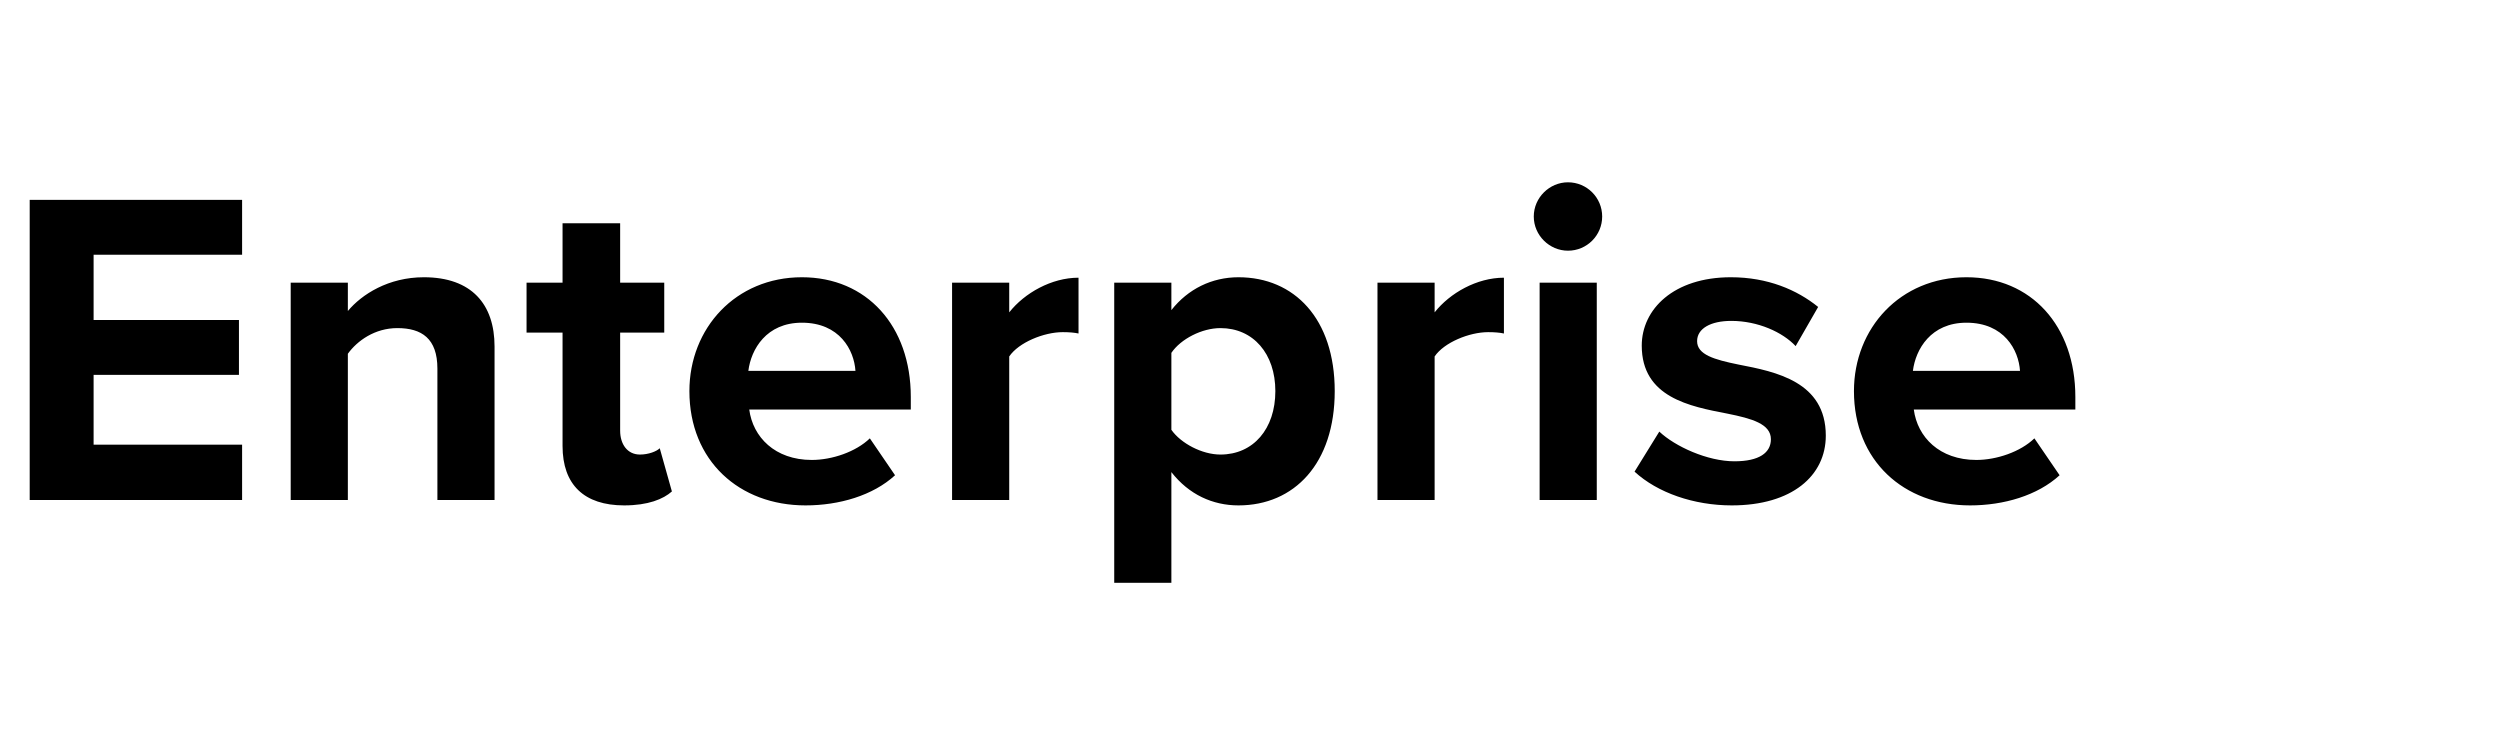 <svg width="100" height="30" viewBox="0 0 100 30" fill="none" xmlns="http://www.w3.org/2000/svg">
<g clip-path="url(#clip0_2210_80143)">
<path d="M1.188 20V7.994H9.684V10.19H3.744V12.8H9.558V14.996H3.744V17.786H9.684V20H1.188ZM17.496 20V14.744C17.496 13.538 16.866 13.124 15.894 13.124C14.994 13.124 14.292 13.628 13.914 14.15V20H11.628V11.306H13.914V12.44C14.472 11.774 15.534 11.09 16.956 11.09C18.864 11.09 19.782 12.17 19.782 13.862V20H17.496ZM24.968 20.216C23.366 20.216 22.502 19.388 22.502 17.84V13.304H21.062V11.306H22.502V8.93H24.806V11.306H26.57V13.304H24.806V17.228C24.806 17.768 25.094 18.182 25.598 18.182C25.94 18.182 26.264 18.056 26.39 17.93L26.876 19.658C26.534 19.964 25.922 20.216 24.968 20.216ZM27.576 15.644C27.576 13.124 29.43 11.09 32.076 11.09C34.668 11.09 36.432 13.034 36.432 15.878V16.382H29.97C30.114 17.48 30.996 18.398 32.472 18.398C33.282 18.398 34.236 18.074 34.794 17.534L35.802 19.01C34.92 19.82 33.57 20.216 32.22 20.216C29.574 20.216 27.576 18.434 27.576 15.644ZM32.076 12.908C30.654 12.908 30.042 13.97 29.934 14.834H34.218C34.164 14.006 33.588 12.908 32.076 12.908ZM38.083 20V11.306H40.369V12.494C40.981 11.72 42.061 11.108 43.141 11.108V13.34C42.979 13.304 42.763 13.286 42.511 13.286C41.755 13.286 40.747 13.7 40.369 14.258V20H38.083ZM46.855 23.312H44.569V11.306H46.855V12.404C47.522 11.558 48.475 11.09 49.538 11.09C51.77 11.09 53.389 12.746 53.389 15.644C53.389 18.542 51.77 20.216 49.538 20.216C48.511 20.216 47.557 19.784 46.855 18.884V23.312ZM51.014 15.644C51.014 14.15 50.132 13.124 48.818 13.124C48.08 13.124 47.233 13.556 46.855 14.114V17.192C47.233 17.732 48.08 18.182 48.818 18.182C50.132 18.182 51.014 17.156 51.014 15.644ZM55.099 20V11.306H57.385V12.494C57.997 11.72 59.077 11.108 60.157 11.108V13.34C59.995 13.304 59.779 13.286 59.527 13.286C58.771 13.286 57.763 13.7 57.385 14.258V20H55.099ZM62.719 10.028C61.981 10.028 61.351 9.416 61.351 8.66C61.351 7.904 61.981 7.292 62.719 7.292C63.475 7.292 64.087 7.904 64.087 8.66C64.087 9.416 63.475 10.028 62.719 10.028ZM61.585 20V11.306H63.871V20H61.585ZM65.382 18.866L66.372 17.264C67.002 17.858 68.298 18.452 69.378 18.452C70.368 18.452 70.836 18.11 70.836 17.57C70.836 16.958 70.08 16.742 69.09 16.544C67.596 16.256 65.67 15.896 65.67 13.826C65.67 12.368 66.948 11.09 69.234 11.09C70.71 11.09 71.88 11.594 72.726 12.278L71.826 13.844C71.304 13.286 70.314 12.836 69.252 12.836C68.424 12.836 67.884 13.142 67.884 13.646C67.884 14.186 68.568 14.384 69.54 14.582C71.034 14.87 73.032 15.266 73.032 17.426C73.032 19.028 71.682 20.216 69.27 20.216C67.758 20.216 66.3 19.712 65.382 18.866ZM74.158 15.644C74.158 13.124 76.012 11.09 78.658 11.09C81.25 11.09 83.014 13.034 83.014 15.878V16.382H76.552C76.696 17.48 77.578 18.398 79.054 18.398C79.864 18.398 80.818 18.074 81.376 17.534L82.384 19.01C81.502 19.82 80.152 20.216 78.802 20.216C76.156 20.216 74.158 18.434 74.158 15.644ZM78.658 12.908C77.236 12.908 76.624 13.97 76.516 14.834H80.8C80.746 14.006 80.17 12.908 78.658 12.908Z" fill="black"/>
</g>
<defs>
<clipPath id="clip0_2210_80143">
<rect width="100" height="30" fill="white"/>
</clipPath>
</defs>
</svg>
